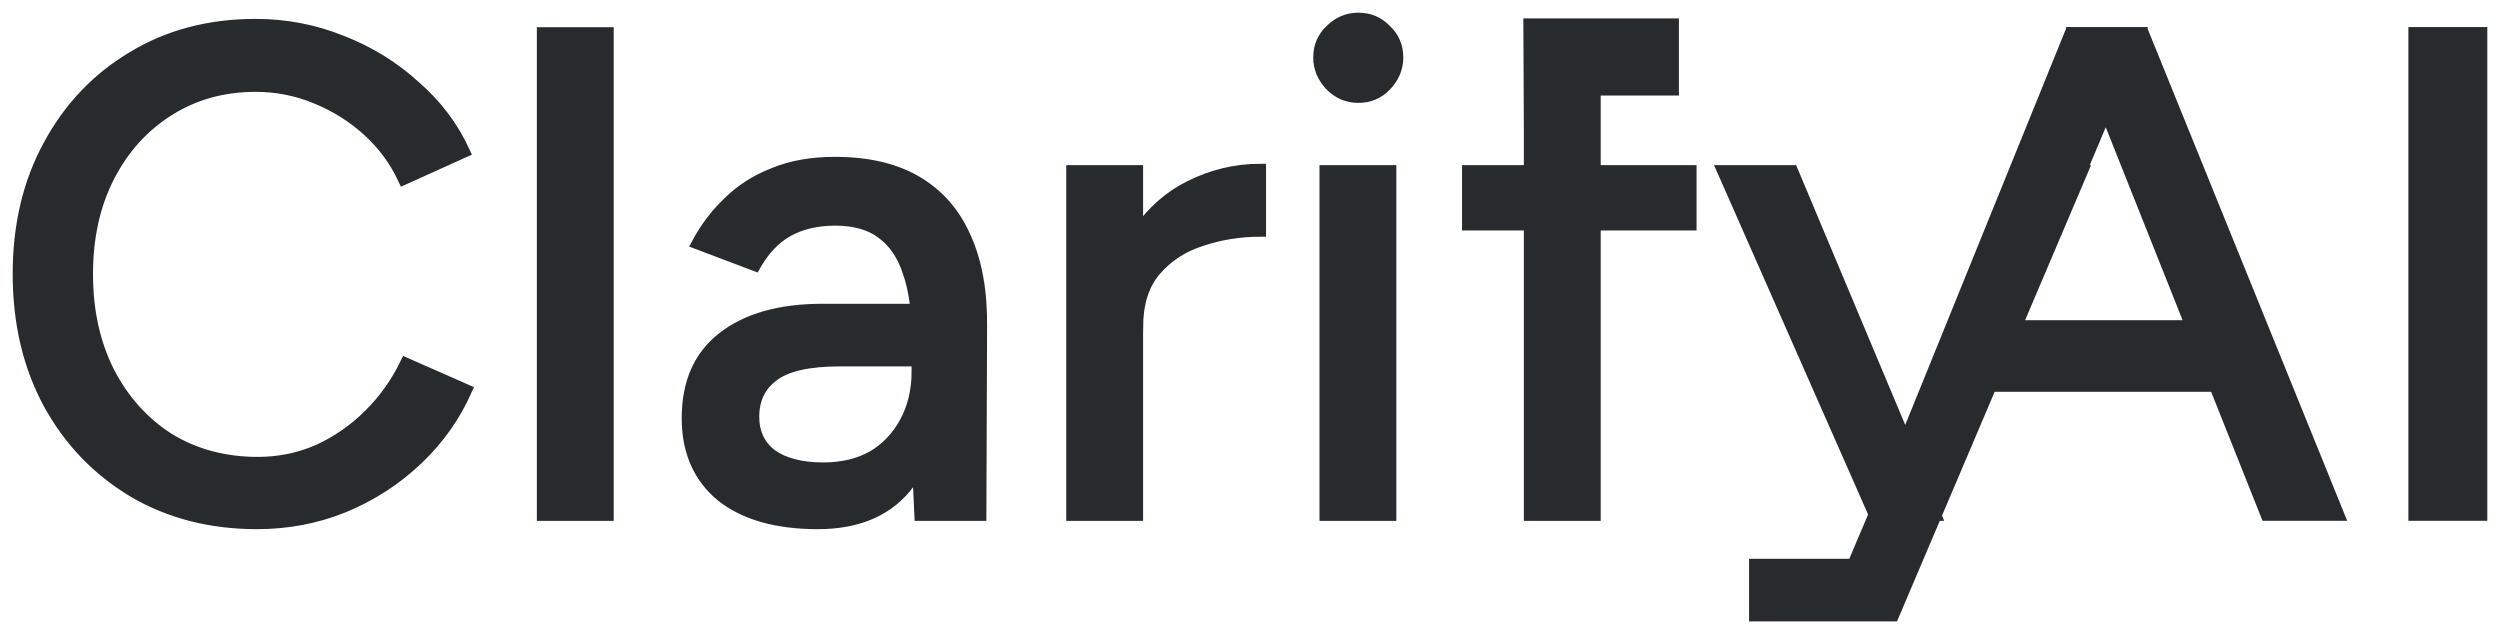 <svg width="138" height="35" viewBox="0 0 138 35" fill="none" xmlns="http://www.w3.org/2000/svg">
<path d="M14.189 28.91C11.633 28.91 9.358 28.326 7.364 27.159C5.371 25.966 3.812 24.341 2.687 22.285C1.562 20.203 1 17.817 1 15.127C1 12.436 1.562 10.062 2.687 8.006C3.812 5.925 5.358 4.3 7.326 3.132C9.294 1.939 11.556 1.343 14.112 1.343C15.774 1.343 17.358 1.647 18.866 2.257C20.374 2.84 21.716 3.665 22.892 4.732C24.093 5.772 25.014 6.991 25.652 8.387L22.279 9.91C21.793 8.869 21.128 7.968 20.285 7.207C19.441 6.445 18.483 5.848 17.409 5.417C16.361 4.985 15.262 4.77 14.112 4.77C12.323 4.77 10.726 5.214 9.32 6.102C7.914 6.991 6.815 8.209 6.023 9.758C5.23 11.306 4.834 13.096 4.834 15.127C4.834 17.157 5.23 18.96 6.023 20.533C6.84 22.107 7.952 23.338 9.358 24.227C10.789 25.09 12.412 25.521 14.227 25.521C15.403 25.521 16.515 25.293 17.563 24.836C18.611 24.354 19.544 23.706 20.362 22.894C21.205 22.056 21.882 21.105 22.394 20.038L25.767 21.523C25.128 22.97 24.221 24.252 23.045 25.369C21.87 26.486 20.515 27.362 18.981 27.997C17.473 28.606 15.876 28.91 14.189 28.91Z" fill="#282B2D"/>
<path d="M29.934 28.453V1.8H33.577V28.453H29.934Z" fill="#282B2D"/>
<path d="M50.774 28.453L50.621 25.141V18.515C50.621 17.119 50.455 15.951 50.123 15.012C49.816 14.073 49.33 13.362 48.666 12.88C48.027 12.398 47.17 12.156 46.097 12.156C45.1 12.156 44.231 12.36 43.49 12.766C42.774 13.172 42.173 13.806 41.688 14.67L38.467 13.451C38.927 12.588 39.502 11.826 40.193 11.166C40.883 10.481 41.713 9.948 42.685 9.567C43.656 9.161 44.793 8.958 46.097 8.958C47.912 8.958 49.42 9.313 50.621 10.024C51.822 10.735 52.717 11.763 53.305 13.108C53.918 14.454 54.212 16.116 54.187 18.096L54.148 28.453H50.774ZM45.138 28.91C42.864 28.91 41.087 28.403 39.809 27.387C38.557 26.346 37.93 24.912 37.93 23.085C37.93 21.13 38.582 19.645 39.886 18.63C41.215 17.589 43.055 17.068 45.407 17.068H50.736V19.924H46.404C44.64 19.924 43.4 20.203 42.685 20.762C41.969 21.295 41.611 22.044 41.611 23.009C41.611 23.897 41.943 24.595 42.608 25.103C43.298 25.585 44.244 25.826 45.445 25.826C46.493 25.826 47.4 25.61 48.167 25.179C48.934 24.722 49.535 24.087 49.969 23.275C50.404 22.463 50.621 21.536 50.621 20.495H51.886C51.886 23.085 51.324 25.141 50.199 26.664C49.1 28.162 47.413 28.91 45.138 28.91Z" fill="#282B2D"/>
<path d="M61.38 18.211C61.38 16.155 61.776 14.479 62.569 13.185C63.361 11.89 64.383 10.925 65.636 10.291C66.888 9.656 68.204 9.339 69.585 9.339V12.766C68.434 12.766 67.335 12.943 66.287 13.299C65.265 13.629 64.422 14.187 63.757 14.974C63.118 15.736 62.799 16.776 62.799 18.096L61.38 18.211ZM59.156 28.453V9.415H62.799V28.453H59.156Z" fill="#282B2D"/>
<path d="M73.136 28.453V9.415H76.778V28.453H73.136ZM74.977 5.379C74.389 5.379 73.877 5.163 73.443 4.732C73.008 4.275 72.791 3.754 72.791 3.17C72.791 2.561 73.008 2.053 73.443 1.647C73.877 1.216 74.389 1 74.977 1C75.59 1 76.101 1.216 76.51 1.647C76.945 2.053 77.162 2.561 77.162 3.17C77.162 3.754 76.945 4.275 76.51 4.732C76.101 5.163 75.59 5.379 74.977 5.379Z" fill="#282B2D"/>
<path d="M84.417 28.453V7.321L84.389 1.317H92.376V4.975H88.059V7.702V28.453H84.417ZM81.005 12.423V9.415H93.35V12.423H81.005Z" fill="#282B2D"/>
<path d="M104.517 34H96.849V31.144H102.281L104.468 25.979L111.191 9.415H114.973L104.517 34ZM103.471 28.453L95.075 9.415H98.947L105.886 25.94L106.876 28.453H103.471Z" fill="#282B2D"/>
<path d="M125.095 28.447L114.475 1.793H118.308L129.12 28.447H125.095ZM103.471 28.447L114.283 1.793H118.117L106.876 28.453L103.471 28.447ZM108.57 21.326V17.976H124.021V21.326H108.57Z" fill="#282B2D"/>
<path d="M133.243 28.447V1.793H137V28.447H133.243Z" fill="#282B2D"/>
<path d="M106.876 28.453L105.886 25.94L98.947 9.415H95.075L103.471 28.453H106.876ZM106.876 28.453L118.117 1.793H114.283L103.471 28.447L106.876 28.453ZM14.189 28.91C11.633 28.91 9.358 28.326 7.364 27.159C5.371 25.966 3.812 24.341 2.687 22.285C1.562 20.203 1 17.817 1 15.127C1 12.436 1.562 10.062 2.687 8.006C3.812 5.925 5.358 4.3 7.326 3.132C9.294 1.939 11.556 1.343 14.112 1.343C15.774 1.343 17.358 1.647 18.866 2.257C20.374 2.84 21.716 3.665 22.892 4.732C24.093 5.772 25.014 6.991 25.652 8.387L22.279 9.91C21.793 8.869 21.128 7.968 20.285 7.207C19.441 6.445 18.483 5.848 17.409 5.417C16.361 4.985 15.262 4.77 14.112 4.77C12.323 4.77 10.726 5.214 9.32 6.102C7.914 6.991 6.815 8.209 6.023 9.758C5.23 11.306 4.834 13.096 4.834 15.127C4.834 17.157 5.23 18.96 6.023 20.533C6.84 22.107 7.952 23.338 9.358 24.227C10.789 25.09 12.412 25.521 14.227 25.521C15.403 25.521 16.515 25.293 17.563 24.836C18.611 24.354 19.544 23.706 20.362 22.894C21.205 22.056 21.882 21.105 22.394 20.038L25.767 21.523C25.128 22.97 24.221 24.252 23.045 25.369C21.87 26.486 20.515 27.362 18.981 27.997C17.473 28.606 15.876 28.91 14.189 28.91ZM29.934 28.453V1.8H33.577V28.453H29.934ZM50.774 28.453L50.621 25.141V18.515C50.621 17.119 50.455 15.951 50.123 15.012C49.816 14.073 49.33 13.362 48.666 12.88C48.027 12.398 47.17 12.156 46.097 12.156C45.1 12.156 44.231 12.36 43.49 12.766C42.774 13.172 42.173 13.806 41.688 14.67L38.467 13.451C38.927 12.588 39.502 11.826 40.193 11.166C40.883 10.481 41.713 9.948 42.685 9.567C43.656 9.161 44.793 8.958 46.097 8.958C47.912 8.958 49.42 9.313 50.621 10.024C51.822 10.735 52.717 11.763 53.305 13.108C53.918 14.454 54.212 16.116 54.187 18.096L54.148 28.453H50.774ZM45.138 28.91C42.864 28.91 41.087 28.403 39.809 27.387C38.557 26.346 37.93 24.912 37.93 23.085C37.93 21.13 38.582 19.645 39.886 18.63C41.215 17.589 43.055 17.068 45.407 17.068H50.736V19.924H46.404C44.64 19.924 43.4 20.203 42.685 20.762C41.969 21.295 41.611 22.044 41.611 23.009C41.611 23.897 41.943 24.595 42.608 25.103C43.298 25.585 44.244 25.826 45.445 25.826C46.493 25.826 47.4 25.61 48.167 25.179C48.934 24.722 49.535 24.087 49.969 23.275C50.404 22.463 50.621 21.536 50.621 20.495H51.886C51.886 23.085 51.324 25.141 50.199 26.664C49.1 28.162 47.413 28.91 45.138 28.91ZM61.38 18.211C61.38 16.155 61.776 14.479 62.569 13.185C63.361 11.89 64.383 10.925 65.636 10.291C66.888 9.656 68.204 9.339 69.585 9.339V12.766C68.434 12.766 67.335 12.943 66.287 13.299C65.265 13.629 64.422 14.187 63.757 14.974C63.118 15.736 62.799 16.776 62.799 18.096L61.38 18.211ZM59.156 28.453V9.415H62.799V28.453H59.156ZM73.136 28.453V9.415H76.778V28.453H73.136ZM74.977 5.379C74.389 5.379 73.877 5.163 73.443 4.732C73.008 4.275 72.791 3.754 72.791 3.17C72.791 2.561 73.008 2.053 73.443 1.647C73.877 1.216 74.389 1 74.977 1C75.59 1 76.101 1.216 76.51 1.647C76.945 2.053 77.162 2.561 77.162 3.17C77.162 3.754 76.945 4.275 76.51 4.732C76.101 5.163 75.59 5.379 74.977 5.379ZM84.417 28.453V7.321L84.389 1.317H92.376V4.975H88.059V7.702V28.453H84.417ZM81.005 12.423V9.415H93.35V12.423H81.005ZM104.517 34H96.849V31.144H102.281L104.468 25.979L111.191 9.415H114.973L104.517 34ZM125.095 28.447L114.475 1.793H118.308L129.12 28.447H125.095ZM108.57 21.326V17.976H124.021V21.326H108.57ZM133.243 28.447V1.793H137V28.447H133.243Z" stroke="#282B2D" stroke-width="0.6"/>
</svg>
